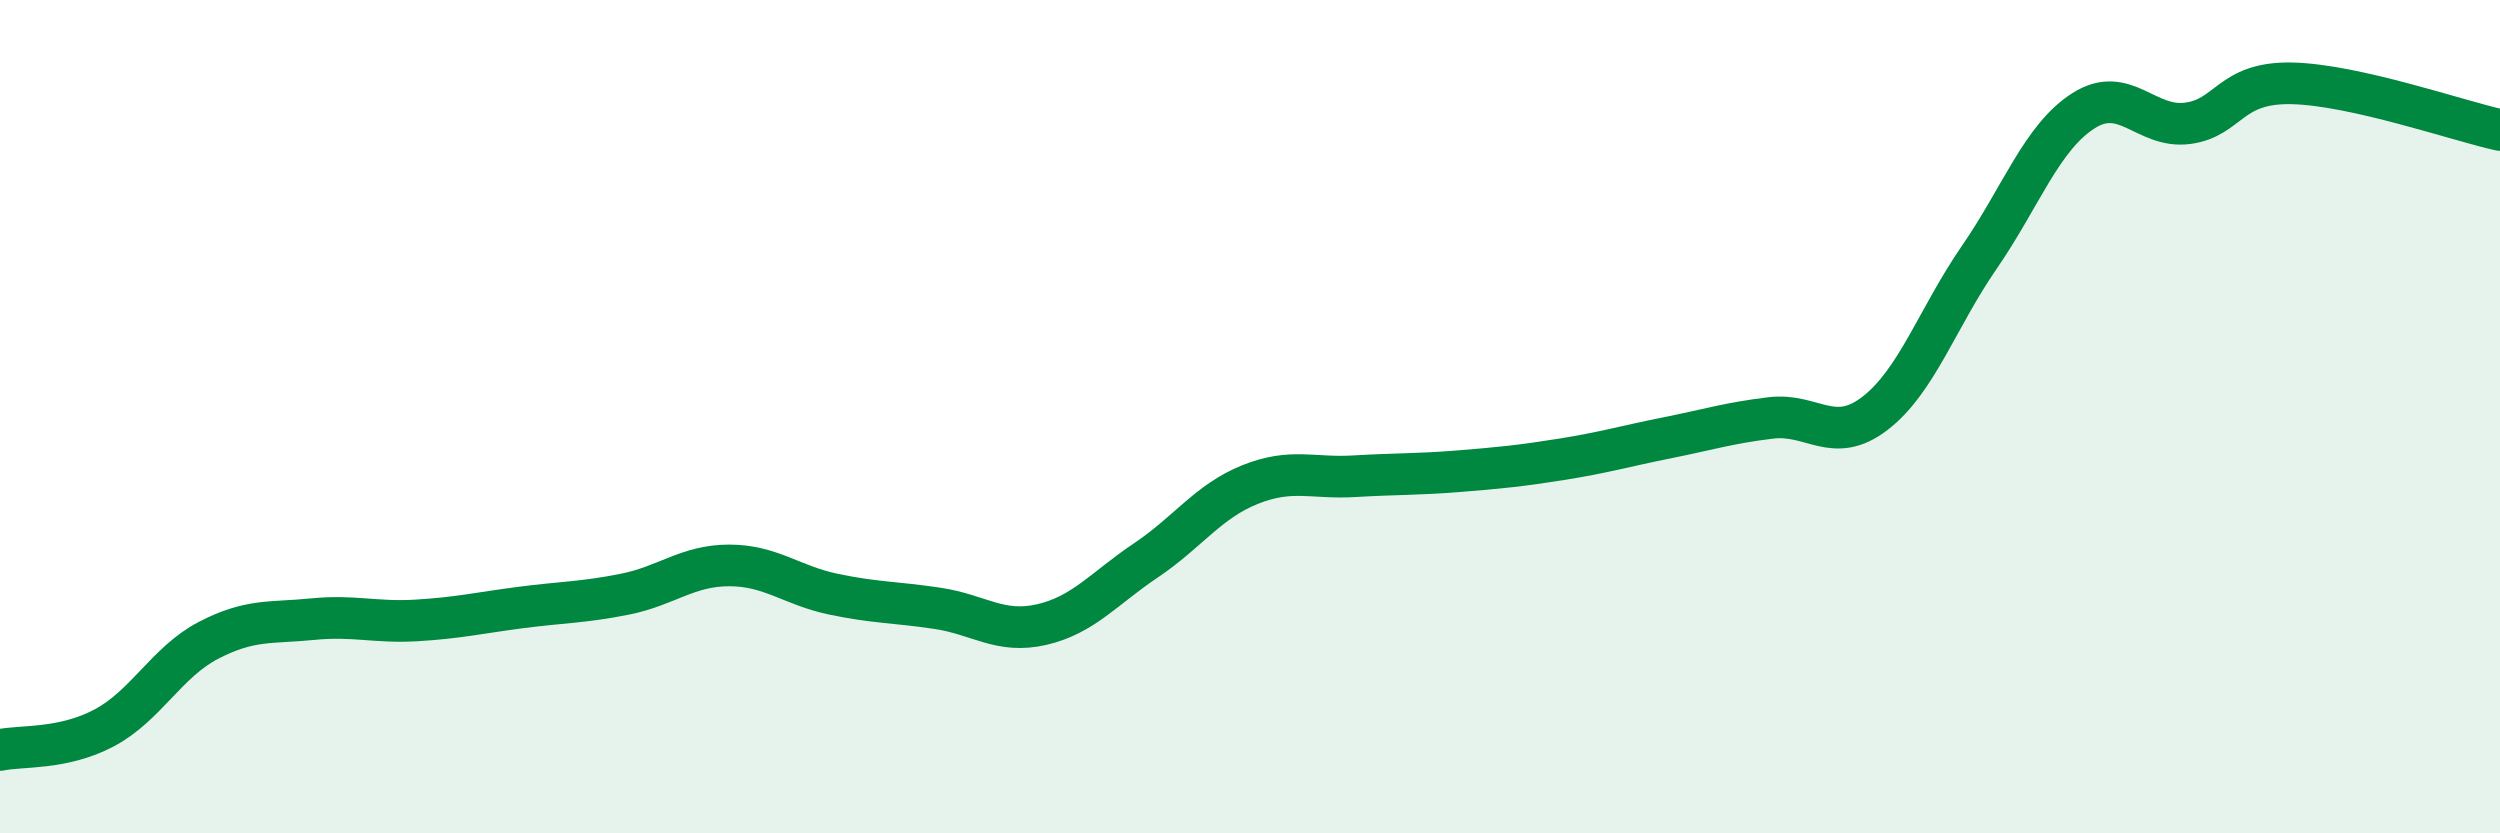 
    <svg width="60" height="20" viewBox="0 0 60 20" xmlns="http://www.w3.org/2000/svg">
      <path
        d="M 0,18 C 0.5,17.89 1.5,18 2.5,17.47 C 3.5,16.94 4,15.89 5,15.37 C 6,14.85 6.5,14.96 7.5,14.86 C 8.5,14.76 9,14.95 10,14.89 C 11,14.83 11.5,14.71 12.5,14.58 C 13.5,14.45 14,14.46 15,14.26 C 16,14.06 16.5,13.57 17.5,13.57 C 18.5,13.57 19,14.05 20,14.26 C 21,14.47 21.5,14.45 22.5,14.6 C 23.5,14.75 24,15.22 25,14.99 C 26,14.76 26.5,14.12 27.5,13.45 C 28.5,12.78 29,12.03 30,11.63 C 31,11.23 31.5,11.49 32.5,11.43 C 33.5,11.37 34,11.39 35,11.31 C 36,11.23 36.5,11.18 37.5,11.02 C 38.5,10.86 39,10.71 40,10.51 C 41,10.31 41.5,10.15 42.5,10.03 C 43.5,9.91 44,10.69 45,9.92 C 46,9.15 46.5,7.63 47.5,6.18 C 48.5,4.73 49,3.3 50,2.66 C 51,2.02 51.5,3.09 52.5,2.96 C 53.5,2.83 53.5,1.97 55,2 C 56.5,2.03 59,2.9 60,3.12L60 20L0 20Z"
        fill="#008740"
        opacity="0.1"
        stroke-linecap="round"
        stroke-linejoin="round"
      />
      <path
        d="M 0,18 C 0.5,17.89 1.5,18 2.5,17.47 C 3.5,16.94 4,15.89 5,15.37 C 6,14.85 6.5,14.96 7.5,14.86 C 8.5,14.76 9,14.95 10,14.89 C 11,14.83 11.5,14.71 12.5,14.58 C 13.5,14.45 14,14.46 15,14.26 C 16,14.06 16.5,13.57 17.5,13.57 C 18.5,13.57 19,14.05 20,14.26 C 21,14.47 21.5,14.45 22.5,14.6 C 23.5,14.75 24,15.22 25,14.99 C 26,14.76 26.5,14.12 27.5,13.45 C 28.5,12.78 29,12.03 30,11.63 C 31,11.23 31.5,11.49 32.5,11.43 C 33.5,11.37 34,11.39 35,11.31 C 36,11.23 36.5,11.18 37.5,11.02 C 38.5,10.86 39,10.71 40,10.51 C 41,10.31 41.5,10.15 42.5,10.03 C 43.5,9.91 44,10.69 45,9.92 C 46,9.15 46.5,7.63 47.5,6.18 C 48.5,4.73 49,3.3 50,2.66 C 51,2.02 51.5,3.09 52.5,2.96 C 53.5,2.83 53.5,1.97 55,2 C 56.5,2.03 59,2.9 60,3.12"
        stroke="#008740"
        stroke-width="1"
        fill="none"
        stroke-linecap="round"
        stroke-linejoin="round"
      />
    </svg>
  